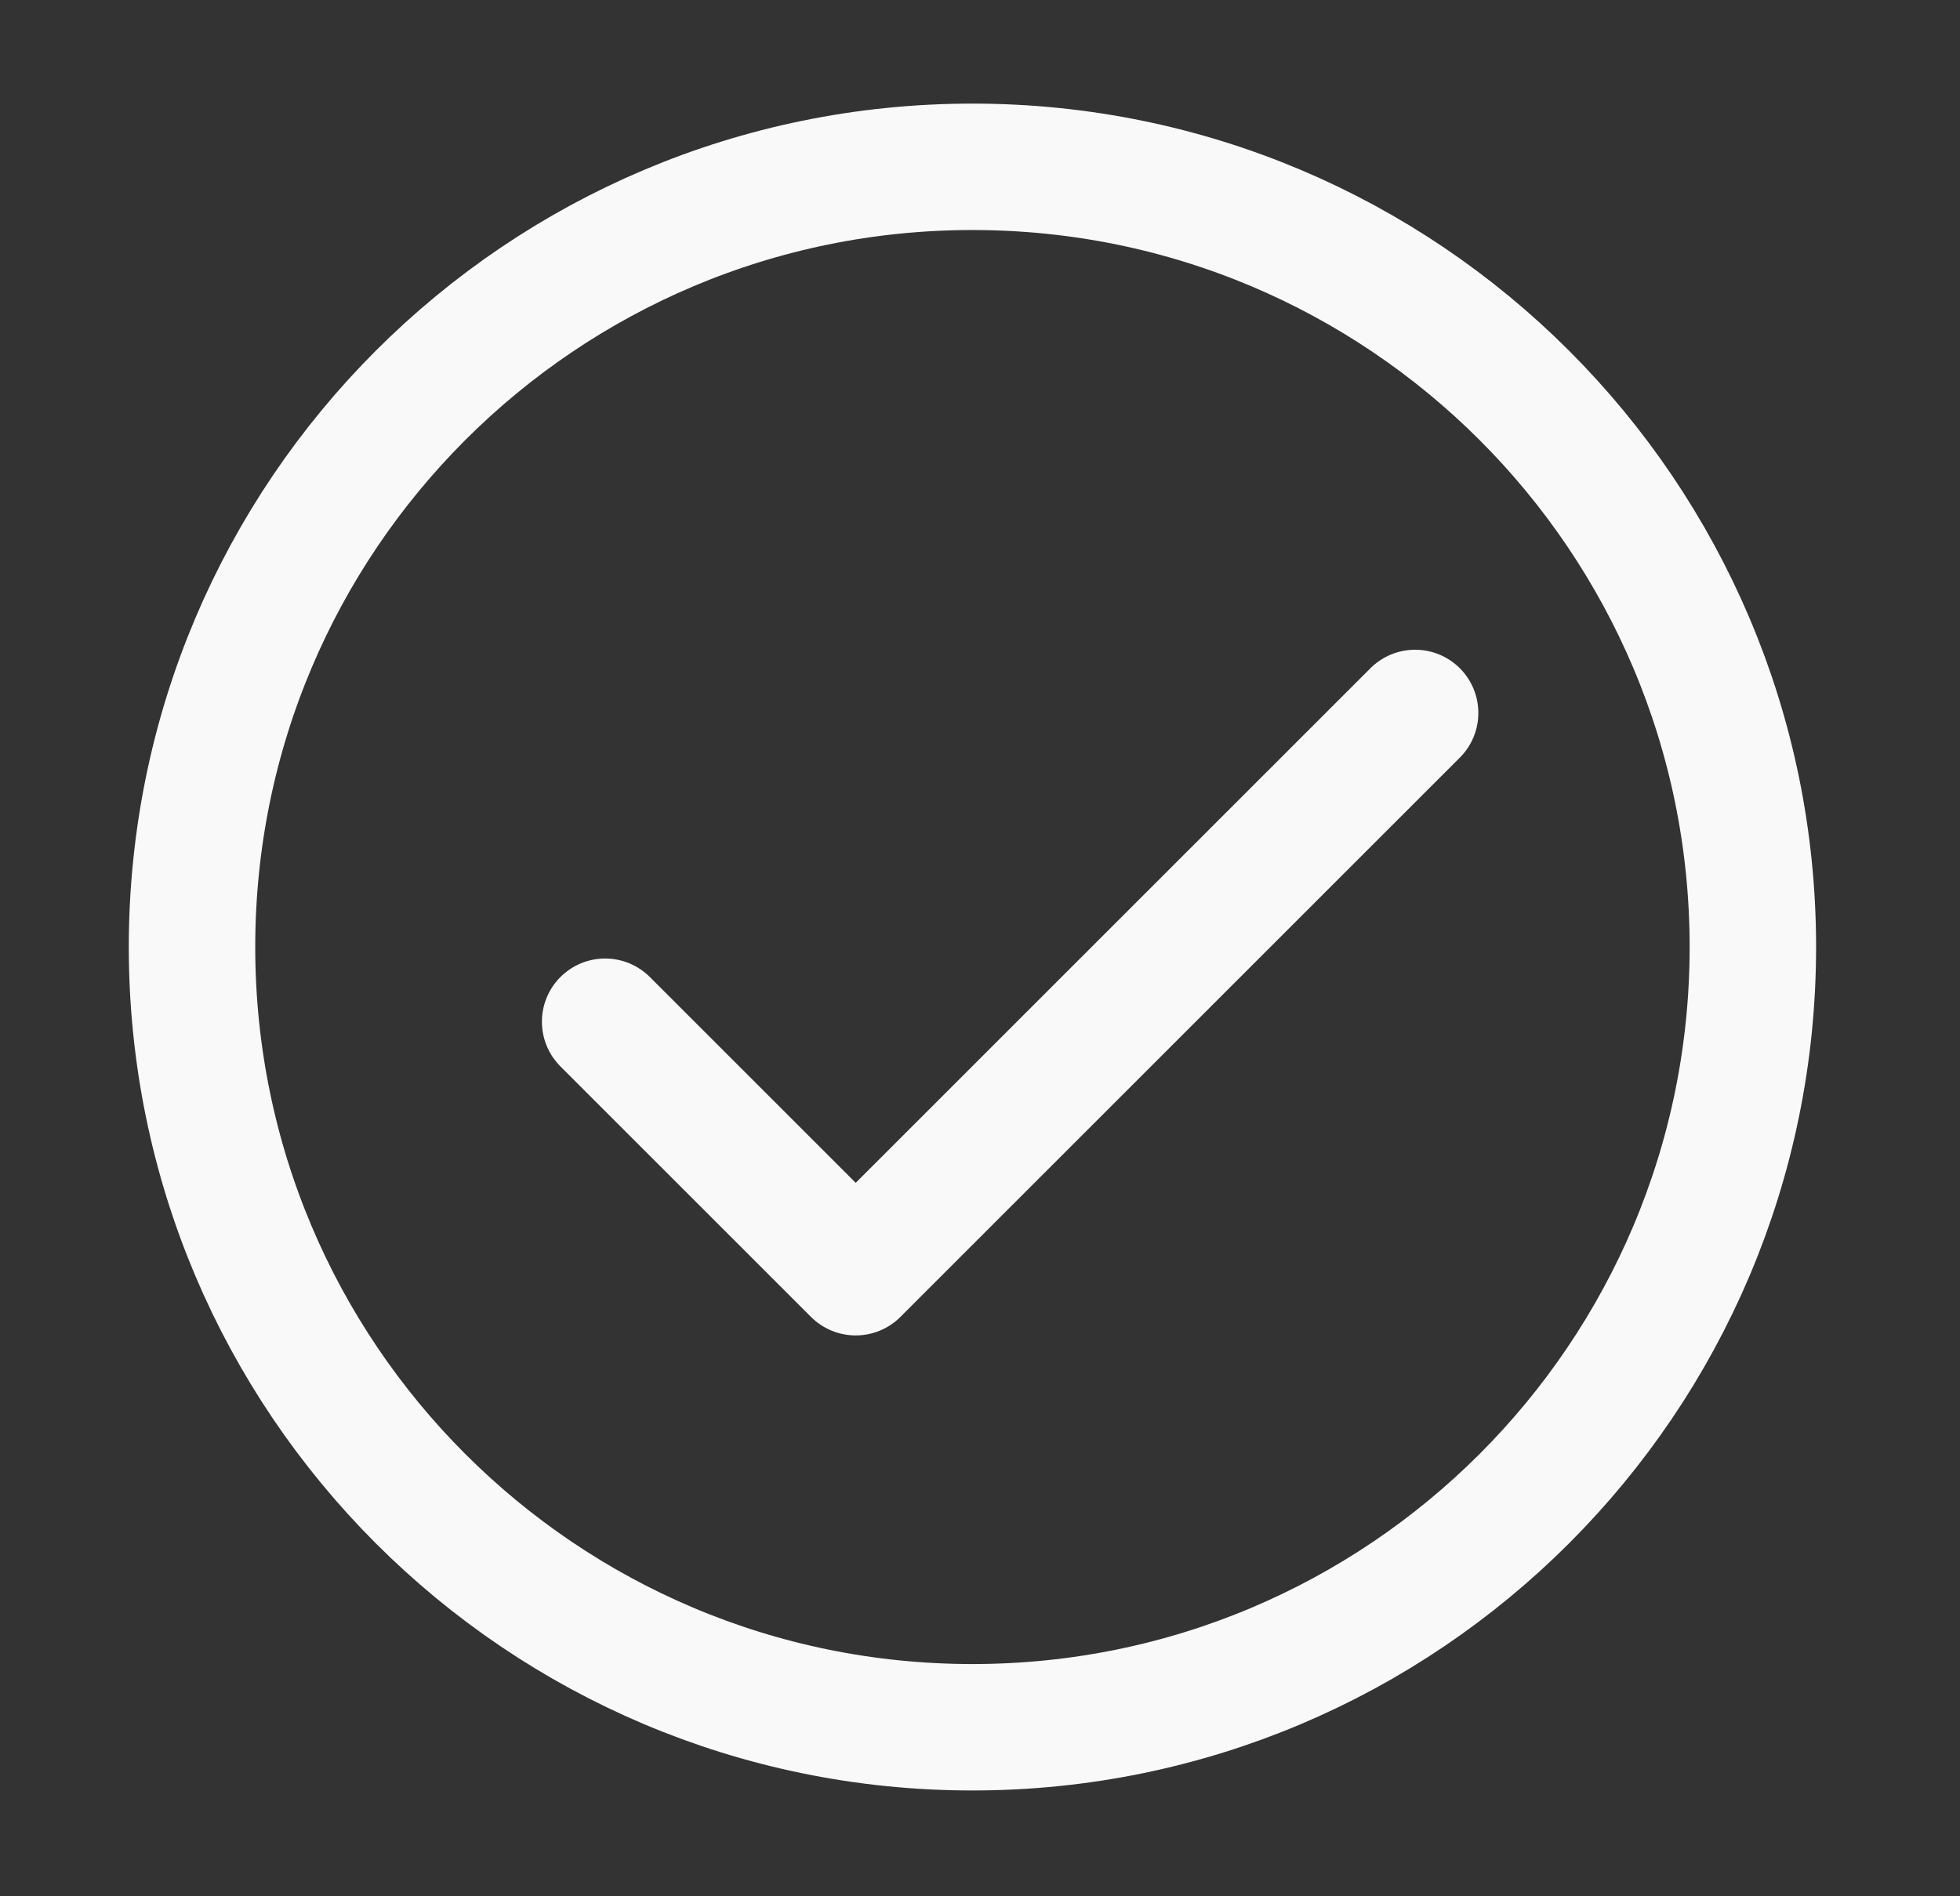 <svg width="31" height="30" viewBox="0 0 31 30" fill="none" xmlns="http://www.w3.org/2000/svg">
<rect x="0" y="0" width="31" height="30" fill="#333333" stroke="none"/>
<path d="M9.571 16.164L13.534 20.127L22.382 11.279" stroke="#F9F9F9" stroke-width="2" stroke-linecap="round" stroke-linejoin="round"/>
<path d="M15.38 27.326C22.197 27.326 27.724 21.799 27.724 14.982C27.724 8.165 22.197 2.639 15.38 2.639C8.563 2.639 3.037 8.165 3.037 14.982C3.037 21.799 8.563 27.326 15.38 27.326Z" stroke="#F9F9F9" stroke-width="2"/>
</svg>
